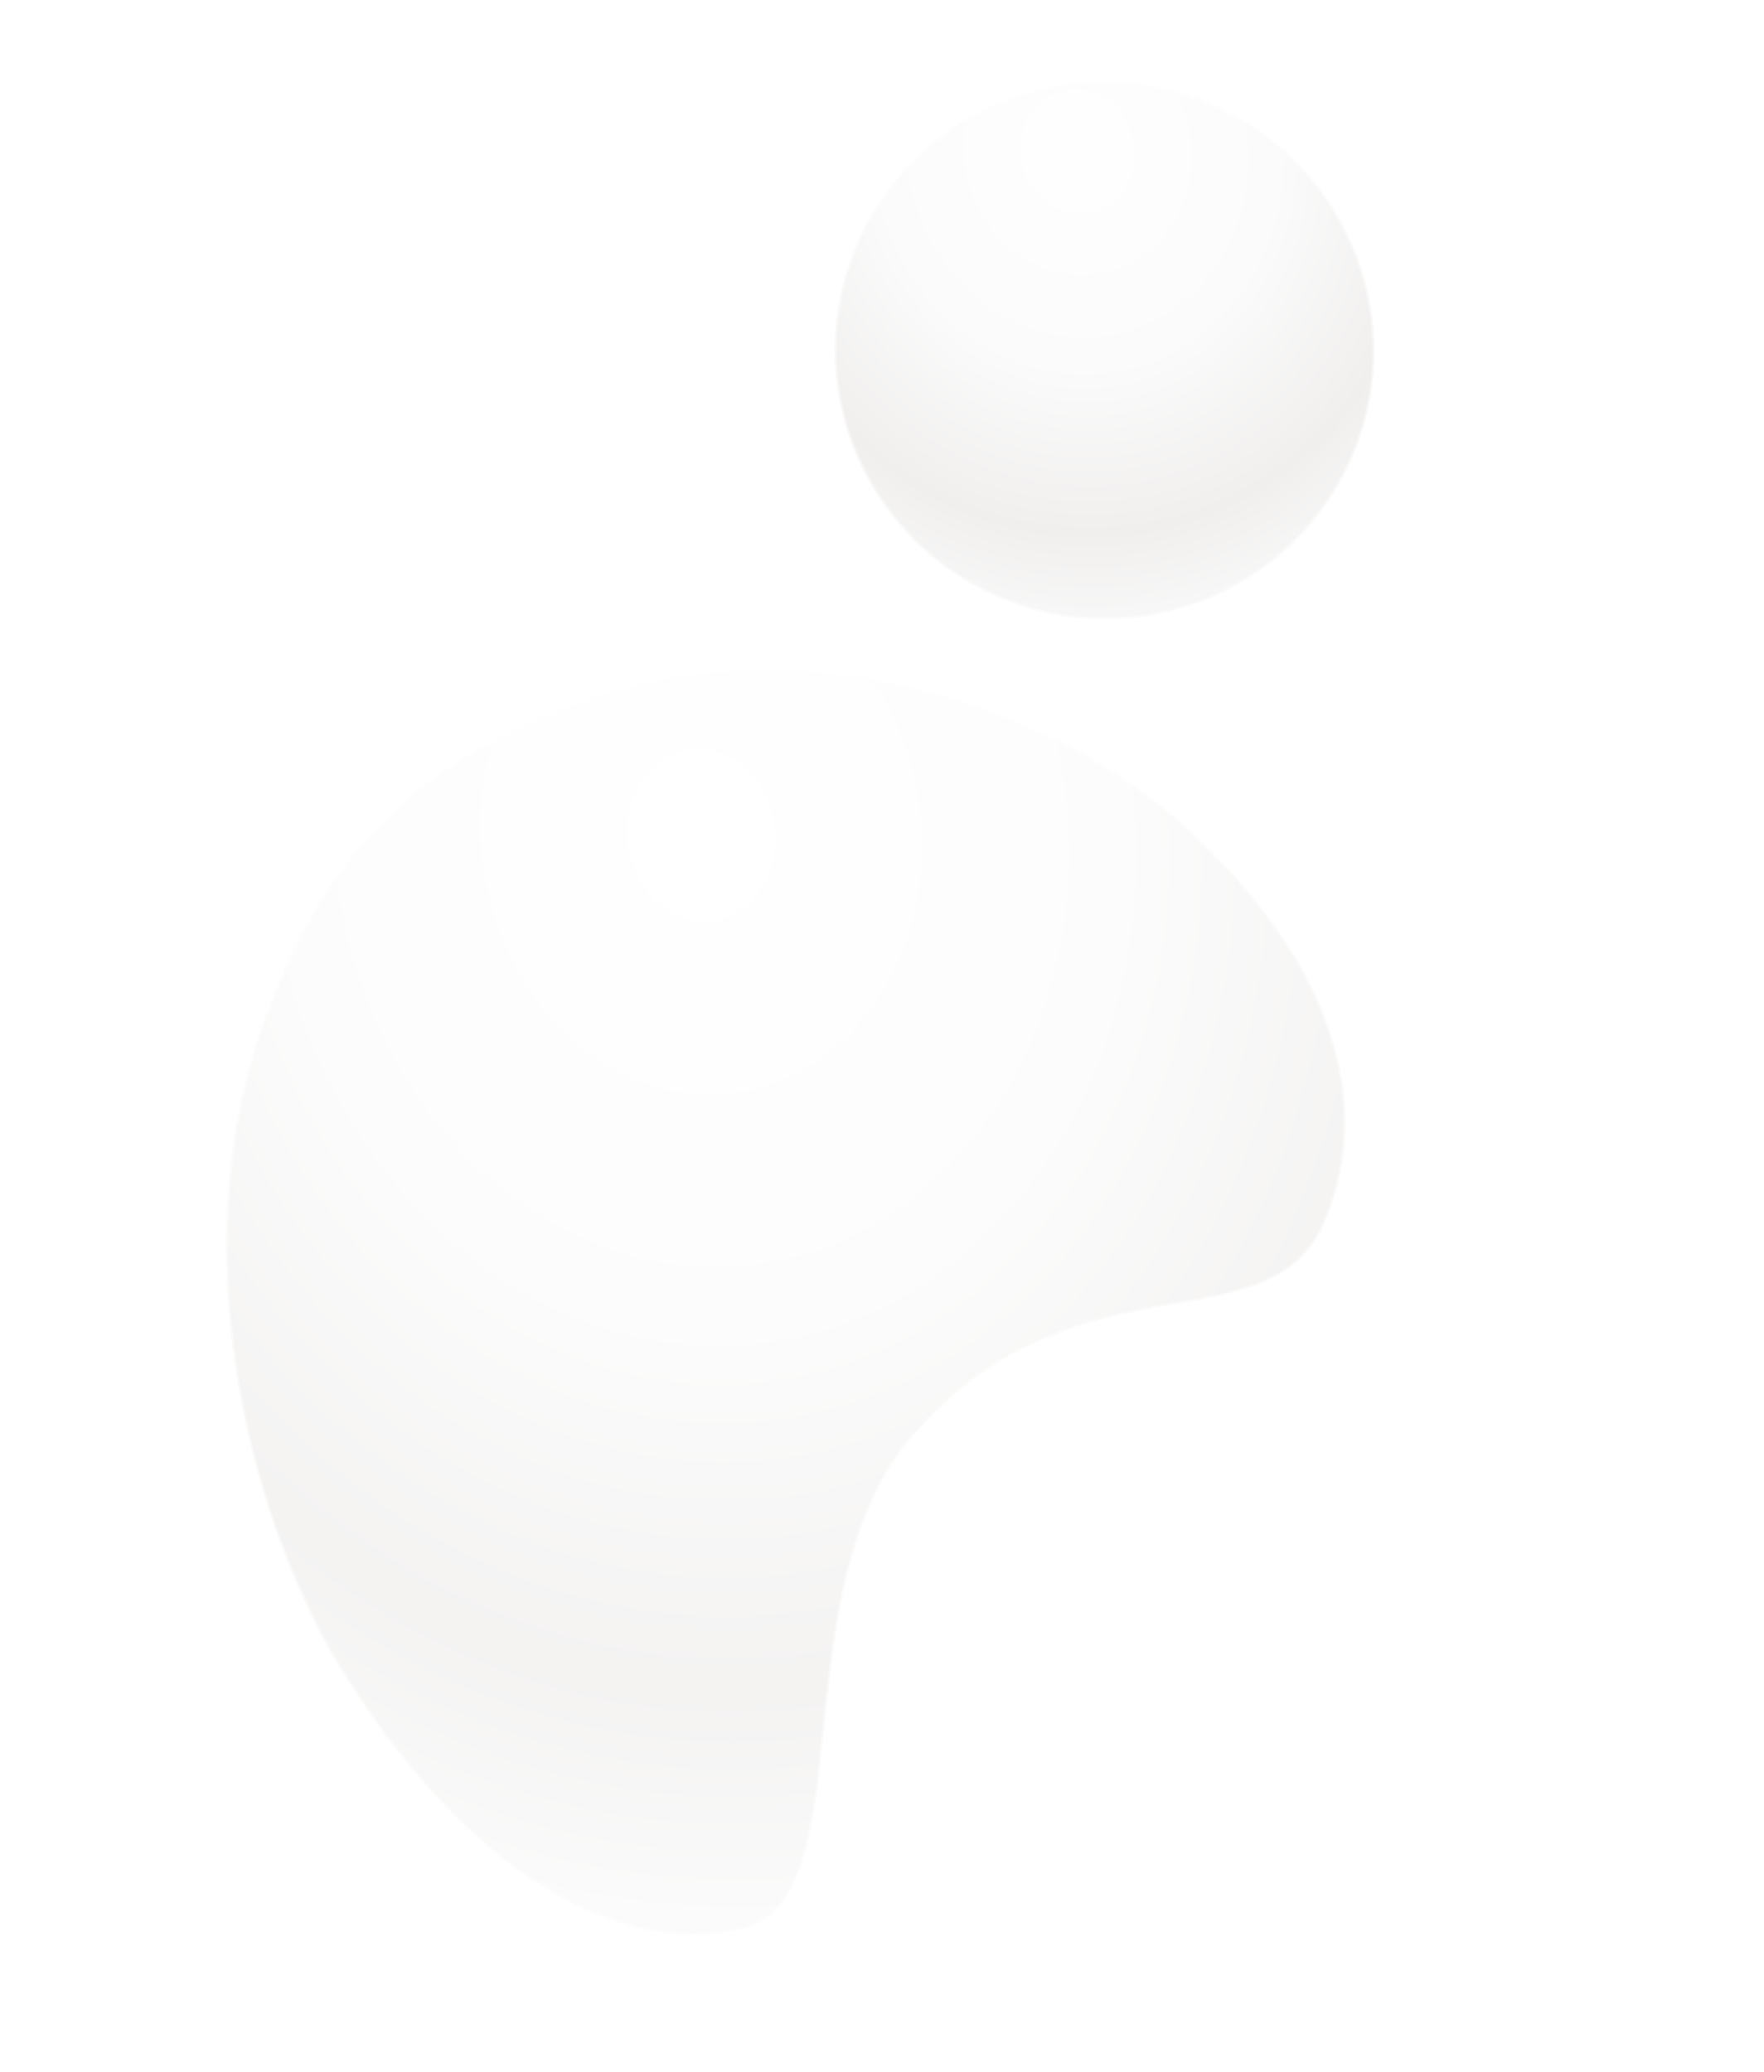 <svg xmlns="http://www.w3.org/2000/svg" width="940" height="1104" viewBox="0 0 940 1104" fill="none"><g filter="url(#filter0_b_33103_7238)"><path d="M175.686 879.609C121.254 780.889 102.83 648.075 139.853 545.741C170.779 460.281 215.225 406.964 313.95 372.572C431.052 331.688 562.868 377.125 631.98 440.44C712.902 514.552 731.891 589.728 706.198 650.748C676.97 720.099 573.519 664.823 486.537 765.13C415.21 847.49 461.834 1012.65 395.162 1028.12C328.491 1043.58 244.873 997.015 175.686 879.609Z" fill="url(#paint0_radial_33103_7238)" fill-opacity="0.4"></path><path d="M314.115 373.045L314.115 373.044C431.013 332.232 562.64 377.594 631.642 440.809L631.98 440.44L631.642 440.809C712.473 514.837 731.318 589.798 705.738 650.554C698.492 667.747 686.659 677.211 671.59 683.309C658.588 688.57 643.206 691.316 626.276 694.337C623.535 694.827 620.754 695.323 617.935 695.839C577.512 703.233 529.764 714.518 486.159 764.803L486.159 764.803C468.256 785.475 457.77 811.325 451.059 838.673C444.472 865.516 441.513 893.84 438.761 920.175L438.607 921.656C435.808 948.432 433.16 973.042 427.061 991.928C420.964 1010.8 411.465 1023.82 395.049 1027.63C328.71 1043.02 245.274 996.707 176.12 879.362C121.746 780.744 103.359 648.083 140.323 545.912C155.772 503.222 174.584 468.597 201.837 440.353C229.088 412.111 264.808 390.221 314.115 373.045Z" stroke="white" stroke-opacity="0.5"></path></g><g filter="url(#filter1_bd_33103_7238)"><path d="M535.053 319.578C608.738 349.248 692.436 313.788 721.997 240.374C751.558 166.96 715.788 83.394 642.103 53.723C568.418 24.053 484.72 59.514 455.159 132.927C425.597 206.341 461.367 289.907 535.053 319.578Z" fill="url(#paint1_radial_33103_7238)" fill-opacity="0.5"></path><path d="M721.534 240.187C692.076 313.343 608.671 348.682 535.24 319.114C461.809 289.546 426.165 206.27 455.622 133.114C485.08 59.958 568.485 24.619 641.916 54.187C715.347 83.755 750.991 167.031 721.534 240.187Z" stroke="white" stroke-opacity="0.5"></path></g><defs><filter id="filter0_b_33103_7238" x="50.518" y="286.98" width="736.381" height="814.01" filterUnits="userSpaceOnUse" color-interpolation-filters="sRGB"><feGaussianBlur stdDeviation="35"></feGaussianBlur></filter><filter id="filter1_bd_33103_7238" x="374.783" y="-26.76" width="564.477" height="562.953" filterUnits="userSpaceOnUse" color-interpolation-filters="sRGB"><feGaussianBlur stdDeviation="35"></feGaussianBlur><feGaussianBlur stdDeviation="45.47"></feGaussianBlur></filter><radialGradient id="paint0_radial_33103_7238" cx="0" cy="0" r="1" gradientUnits="userSpaceOnUse" gradientTransform="translate(373.733 445.056) rotate(83.813) scale(628.603 530.612)"><stop stop-color="white"></stop><stop offset="0.411" stop-color="#F8F8F8"></stop><stop offset="0.726" stop-color="#E3E0DE"></stop><stop offset="0.922" stop-color="#F5F5F5"></stop></radialGradient><radialGradient id="paint1_radial_33103_7238" cx="0" cy="0" r="1" gradientUnits="userSpaceOnUse" gradientTransform="translate(574.612 81.193) rotate(79.333) scale(280.023 258.094)"><stop stop-color="white"></stop><stop offset="0.411" stop-color="#F8F8F8"></stop><stop offset="0.726" stop-color="#E3E0DE"></stop><stop offset="0.922" stop-color="#F5F5F5"></stop></radialGradient></defs></svg>